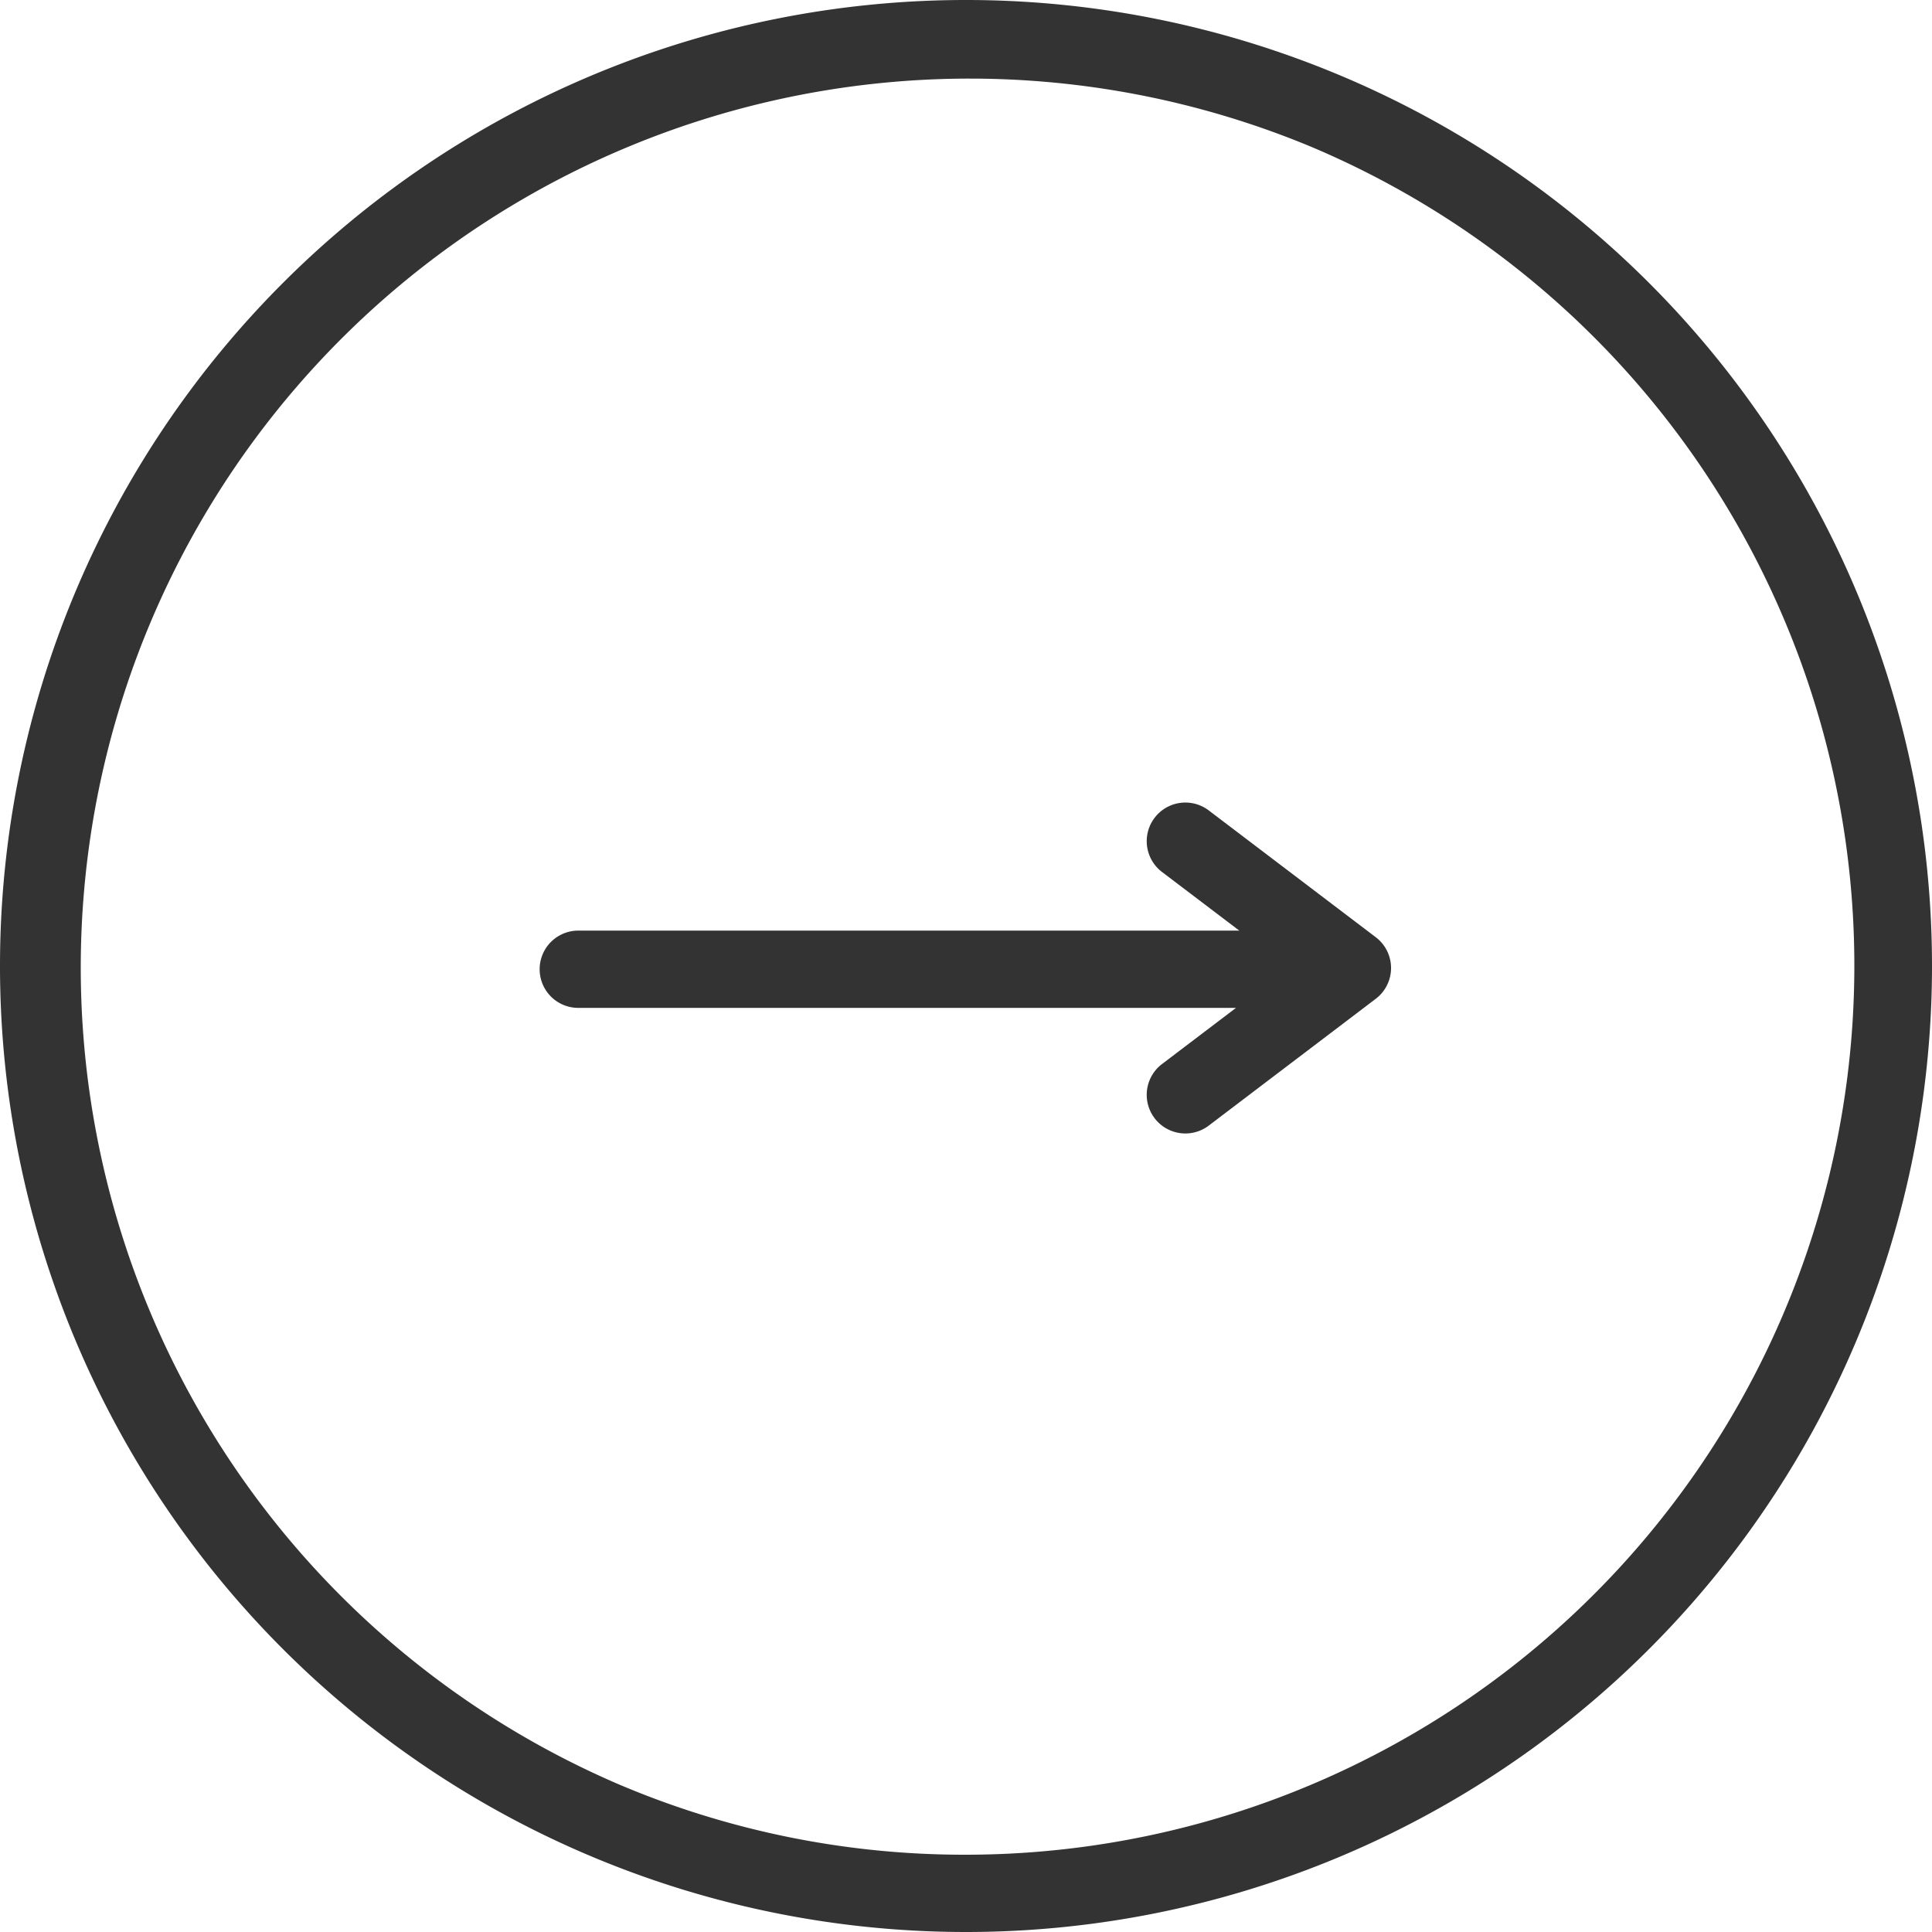 <svg xmlns="http://www.w3.org/2000/svg" width="75" height="75" viewBox="0 0 75 75"><g transform="translate(75 75) rotate(180)"><path d="M37.5,3A34.51,34.51,0,0,0,24.072,69.29,34.51,34.51,0,0,0,50.928,5.71,34.281,34.281,0,0,0,37.5,3m0-3A37.5,37.5,0,1,1,0,37.5,37.5,37.5,0,0,1,37.5,0Z" fill="#333"/><path d="M31.551,4.875H6.019l2.872-2.18A1.5,1.5,0,1,0,7.077.305L.593,5.228a1.5,1.5,0,0,0,0,2.39l6.484,4.923a1.5,1.5,0,0,0,1.814-2.39l-3-2.276H31.551a1.5,1.5,0,0,0,0-3" transform="translate(21 30.999)" fill="#333"/></g></svg>